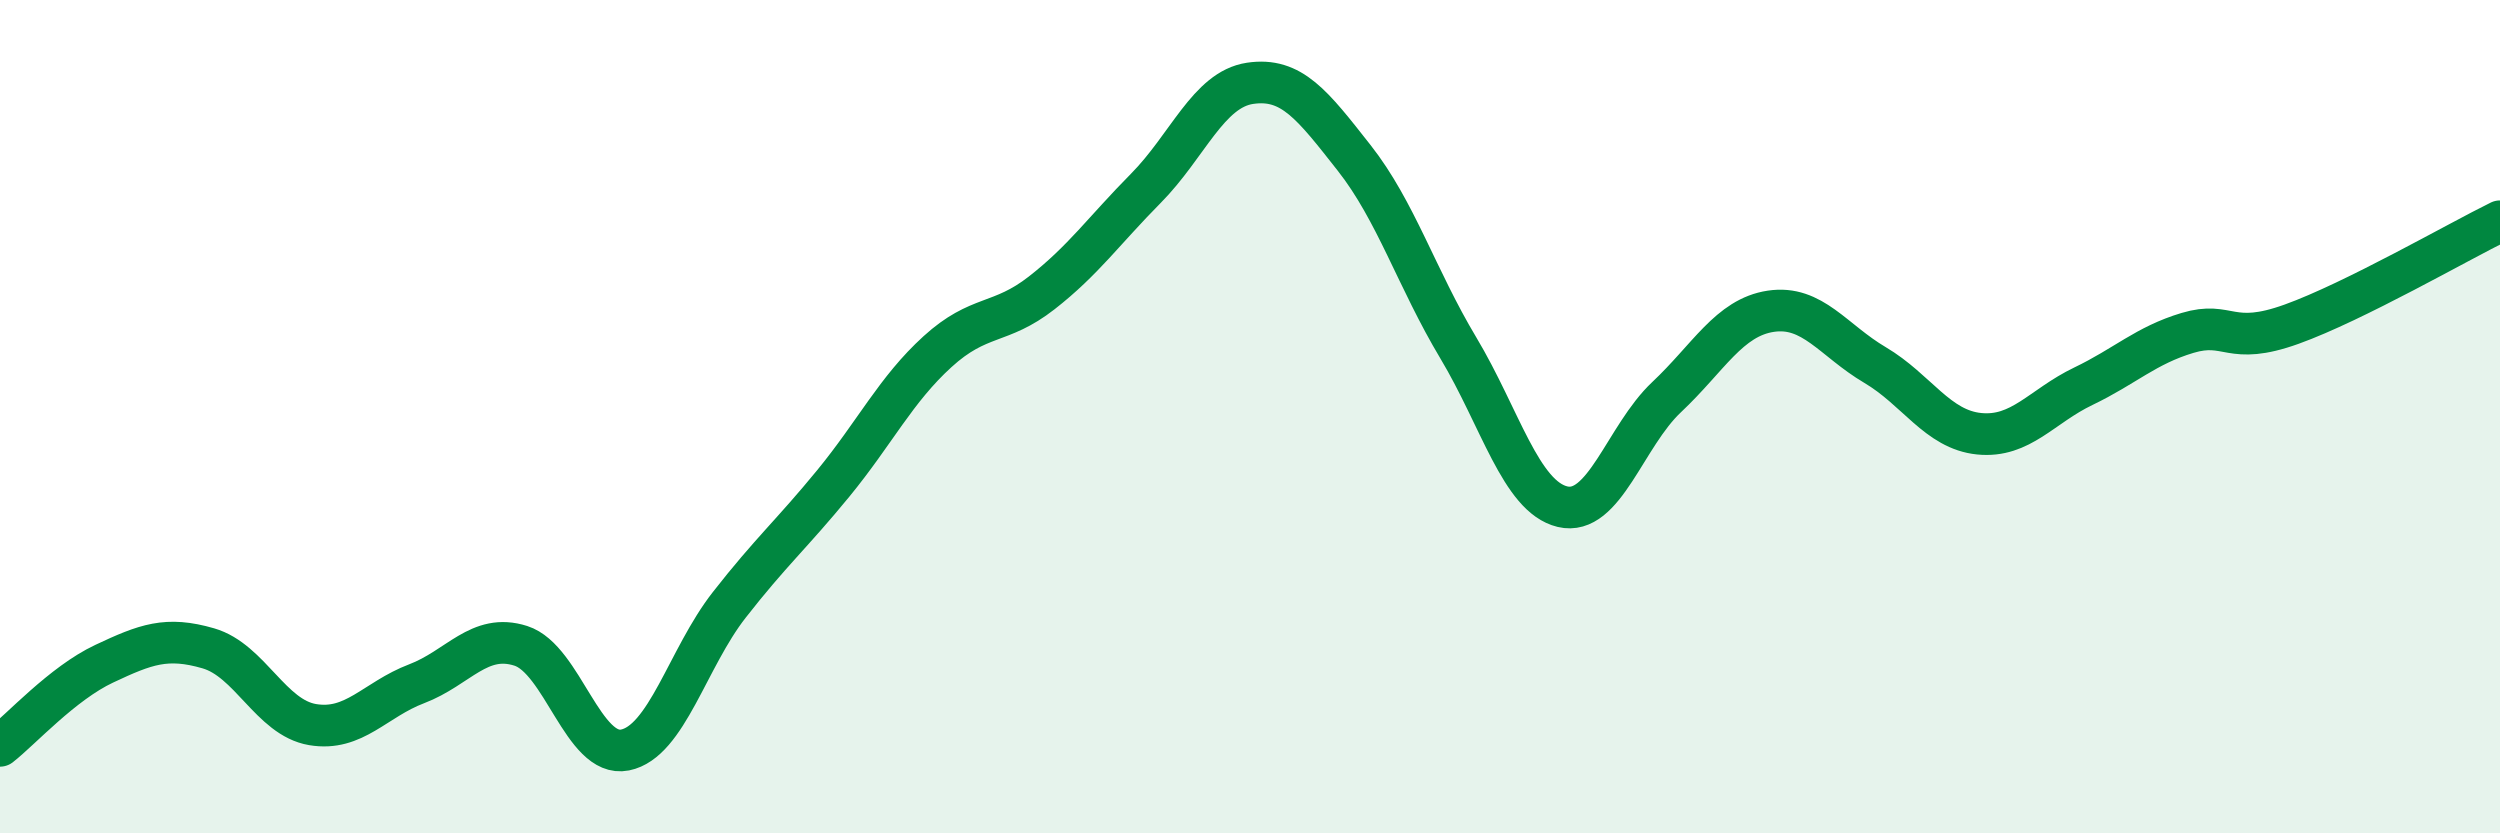 
    <svg width="60" height="20" viewBox="0 0 60 20" xmlns="http://www.w3.org/2000/svg">
      <path
        d="M 0,17.9 C 0.5,17.51 1.5,16.4 2.5,15.93 C 3.5,15.46 4,15.27 5,15.56 C 6,15.85 6.5,17.22 7.5,17.39 C 8.5,17.56 9,16.79 10,16.41 C 11,16.03 11.5,15.18 12.5,15.5 C 13.5,15.82 14,18.2 15,18 C 16,17.8 16.5,15.8 17.5,14.52 C 18.5,13.24 19,12.82 20,11.6 C 21,10.38 21.5,9.35 22.5,8.44 C 23.5,7.53 24,7.81 25,7.03 C 26,6.25 26.5,5.53 27.5,4.52 C 28.5,3.51 29,2.15 30,2 C 31,1.85 31.5,2.52 32.5,3.79 C 33.5,5.06 34,6.68 35,8.35 C 36,10.02 36.5,11.92 37.5,12.16 C 38.5,12.4 39,10.47 40,9.53 C 41,8.59 41.5,7.62 42.5,7.47 C 43.5,7.32 44,8.17 45,8.76 C 46,9.35 46.5,10.31 47.5,10.41 C 48.5,10.51 49,9.75 50,9.27 C 51,8.79 51.5,8.29 52.5,7.99 C 53.5,7.69 53.5,8.32 55,7.78 C 56.5,7.24 59,5.8 60,5.31L60 20L0 20Z"
        fill="#008740"
        opacity="0.1"
        stroke-linecap="round"
        stroke-linejoin="round"
      />
      <path
        d="M 0,17.9 C 0.5,17.51 1.5,16.4 2.5,15.93 C 3.5,15.46 4,15.27 5,15.56 C 6,15.85 6.5,17.22 7.5,17.39 C 8.5,17.56 9,16.79 10,16.41 C 11,16.03 11.5,15.18 12.5,15.5 C 13.5,15.82 14,18.2 15,18 C 16,17.8 16.5,15.8 17.5,14.52 C 18.5,13.24 19,12.82 20,11.6 C 21,10.38 21.5,9.35 22.5,8.44 C 23.5,7.53 24,7.81 25,7.03 C 26,6.25 26.5,5.53 27.5,4.52 C 28.5,3.51 29,2.15 30,2 C 31,1.85 31.5,2.52 32.5,3.79 C 33.5,5.06 34,6.68 35,8.35 C 36,10.02 36.5,11.92 37.5,12.16 C 38.5,12.4 39,10.47 40,9.53 C 41,8.59 41.5,7.62 42.5,7.47 C 43.5,7.32 44,8.17 45,8.76 C 46,9.35 46.5,10.31 47.5,10.41 C 48.5,10.51 49,9.75 50,9.27 C 51,8.79 51.5,8.29 52.5,7.99 C 53.5,7.69 53.5,8.32 55,7.78 C 56.5,7.24 59,5.8 60,5.31"
        stroke="#008740"
        stroke-width="1"
        fill="none"
        stroke-linecap="round"
        stroke-linejoin="round"
      />
    </svg>
  